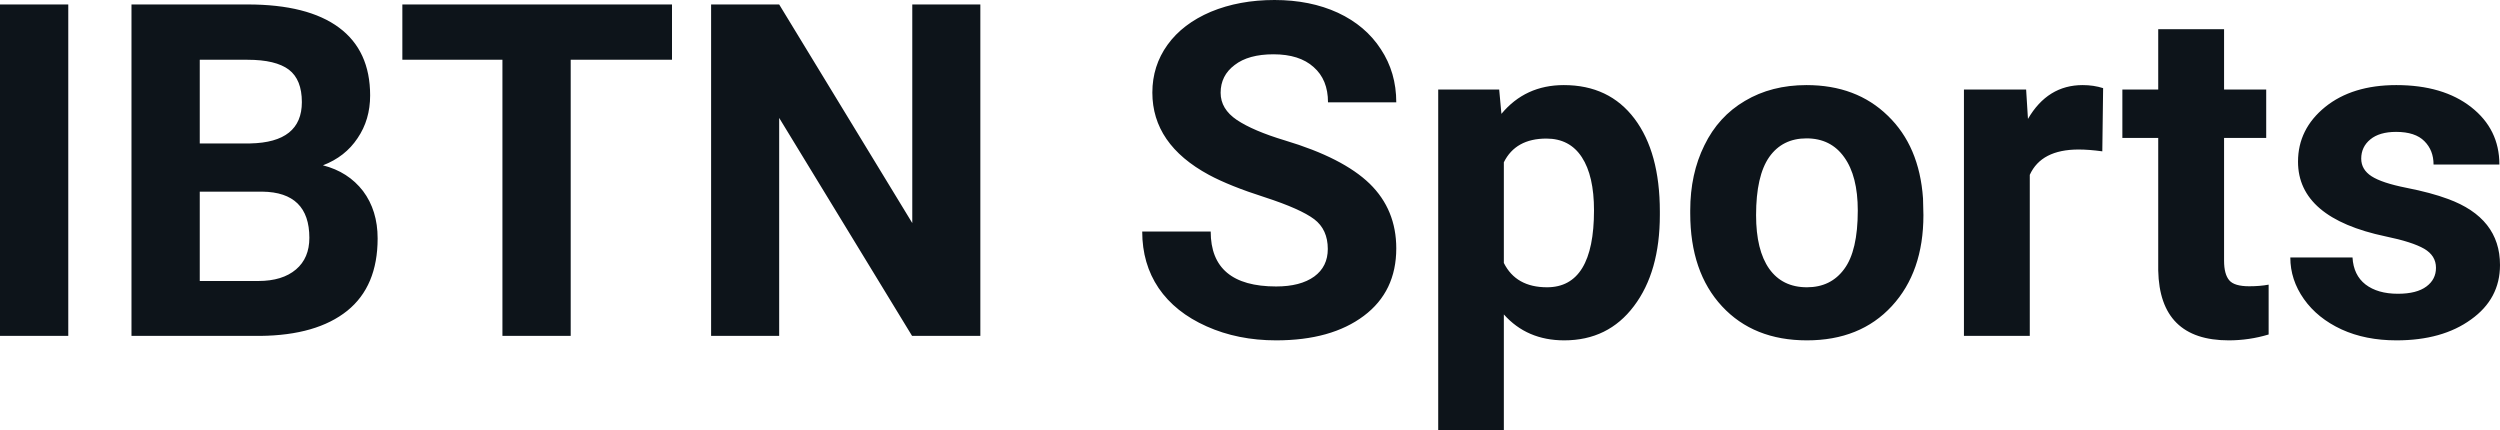 <svg fill="#0d141a" viewBox="0 0 123.4 21.248" height="100%" width="100%" xmlns="http://www.w3.org/2000/svg"><path preserveAspectRatio="none" d="M3.37 0.22L3.37 16.58L0 16.58L0 0.22L3.37 0.22ZM12.85 16.58L6.49 16.58L6.49 0.22L12.22 0.22Q15.19 0.22 16.73 1.36Q18.27 2.50 18.27 4.71L18.27 4.71Q18.27 5.91 17.65 6.82Q17.04 7.74 15.94 8.16L15.94 8.16Q17.19 8.48 17.92 9.43Q18.64 10.39 18.64 11.77L18.64 11.77Q18.64 14.13 17.14 15.34Q15.63 16.55 12.85 16.58L12.85 16.58ZM12.95 9.46L9.86 9.46L9.86 13.87L12.75 13.87Q13.94 13.87 14.61 13.30Q15.27 12.74 15.27 11.74L15.27 11.74Q15.27 9.49 12.95 9.46L12.95 9.46ZM9.86 2.95L9.86 7.08L12.35 7.08Q14.90 7.03 14.90 5.04L14.90 5.04Q14.90 3.93 14.26 3.44Q13.61 2.95 12.22 2.95L12.22 2.95L9.86 2.95ZM33.17 0.22L33.17 2.95L28.17 2.95L28.17 16.58L24.80 16.58L24.80 2.95L19.86 2.95L19.86 0.22L33.17 0.22ZM48.39 0.22L48.39 16.58L45.02 16.58L38.46 5.82L38.46 16.58L35.10 16.58L35.10 0.22L38.46 0.22L45.03 11.01L45.03 0.22L48.39 0.22ZM65.54 12.29L65.54 12.29Q65.54 11.33 64.87 10.82Q64.19 10.31 62.44 9.74Q60.69 9.18 59.67 8.63L59.67 8.63Q56.88 7.12 56.88 4.57L56.88 4.57Q56.88 3.25 57.63 2.21Q58.38 1.17 59.77 0.58Q61.17 0 62.91 0L62.91 0Q64.67 0 66.04 0.63Q67.41 1.27 68.16 2.43Q68.92 3.58 68.92 5.05L68.92 5.05L65.55 5.05Q65.55 3.93 64.84 3.31Q64.14 2.68 62.86 2.68L62.86 2.68Q61.62 2.68 60.94 3.21Q60.25 3.73 60.25 4.58L60.25 4.58Q60.25 5.38 61.05 5.92Q61.86 6.46 63.42 6.93L63.42 6.93Q66.29 7.79 67.61 9.07Q68.92 10.35 68.92 12.26L68.92 12.26Q68.92 14.39 67.32 15.59Q65.71 16.80 62.99 16.80L62.99 16.80Q61.10 16.80 59.56 16.11Q58.01 15.42 57.19 14.22Q56.38 13.02 56.38 11.43L56.38 11.43L59.76 11.43Q59.76 14.14 62.99 14.14L62.99 14.14Q64.19 14.14 64.87 13.65Q65.54 13.16 65.54 12.29ZM81.93 10.44L81.93 10.61Q81.93 13.42 80.65 15.11Q79.38 16.80 77.21 16.80L77.21 16.80Q75.37 16.80 74.23 15.52L74.23 15.52L74.23 21.25L70.99 21.25L70.99 4.42L74.00 4.42L74.11 5.62Q75.29 4.20 77.19 4.20L77.19 4.20Q79.43 4.20 80.68 5.86Q81.93 7.52 81.93 10.44L81.93 10.44ZM78.68 10.38L78.68 10.38Q78.68 8.68 78.08 7.76Q77.48 6.84 76.33 6.84L76.33 6.84Q74.81 6.84 74.23 8.01L74.23 8.01L74.23 12.98Q74.83 14.18 76.36 14.18L76.36 14.18Q78.68 14.18 78.68 10.38ZM83.43 10.53L83.43 10.39Q83.43 8.58 84.13 7.17Q84.82 5.75 86.13 4.98Q87.44 4.20 89.17 4.20L89.17 4.20Q91.63 4.20 93.18 5.71Q94.74 7.21 94.92 9.79L94.92 9.79L94.94 10.62Q94.94 13.42 93.38 15.11Q91.82 16.80 89.19 16.80Q86.56 16.80 85.00 15.12Q83.43 13.43 83.43 10.53L83.43 10.53ZM86.68 10.62L86.68 10.62Q86.68 12.35 87.33 13.27Q87.98 14.18 89.19 14.18L89.19 14.18Q90.37 14.18 91.03 13.28Q91.70 12.38 91.70 10.39L91.70 10.39Q91.70 8.69 91.03 7.76Q90.37 6.83 89.17 6.83L89.17 6.83Q87.98 6.83 87.33 7.75Q86.68 8.68 86.68 10.62ZM103.81 4.35L103.77 7.47Q103.11 7.38 102.60 7.38L102.60 7.38Q100.76 7.38 100.19 8.63L100.19 8.63L100.19 16.58L96.94 16.58L96.94 4.42L100.01 4.42L100.10 5.87Q101.07 4.20 102.80 4.20L102.80 4.20Q103.34 4.20 103.81 4.35L103.81 4.35ZM106.53 1.44L109.78 1.44L109.78 4.42L111.86 4.42L111.86 6.81L109.78 6.81L109.78 12.87Q109.78 13.54 110.04 13.84Q110.29 14.13 111.02 14.13L111.02 14.13Q111.56 14.13 111.98 14.05L111.98 14.05L111.98 16.51Q111.02 16.80 110.01 16.80L110.01 16.80Q106.60 16.80 106.53 13.35L106.53 13.35L106.53 6.81L104.76 6.81L104.76 4.42L106.53 4.42L106.53 1.44ZM120.24 13.22L120.24 13.22Q120.24 12.62 119.66 12.28Q119.07 11.94 117.76 11.67L117.76 11.67Q113.43 10.76 113.43 7.98L113.43 7.98Q113.43 6.37 114.77 5.28Q116.11 4.20 118.28 4.20L118.28 4.20Q120.59 4.20 121.98 5.29Q123.37 6.38 123.37 8.12L123.37 8.12L120.12 8.12Q120.12 7.42 119.67 6.97Q119.22 6.51 118.27 6.51L118.27 6.51Q117.45 6.51 117.00 6.88Q116.55 7.25 116.55 7.83L116.55 7.83Q116.55 8.37 117.06 8.70Q117.57 9.03 118.78 9.27Q120.00 9.51 120.83 9.82L120.83 9.82Q123.40 10.76 123.40 13.08L123.40 13.08Q123.40 14.75 121.97 15.77Q120.55 16.80 118.29 16.80L118.29 16.80Q116.76 16.80 115.58 16.26Q114.39 15.71 113.72 14.76Q113.05 13.81 113.05 12.71L113.05 12.71L116.12 12.71Q116.17 13.58 116.76 14.04Q117.36 14.50 118.36 14.50L118.36 14.50Q119.29 14.50 119.77 14.14Q120.24 13.79 120.24 13.22Z"></path></svg>